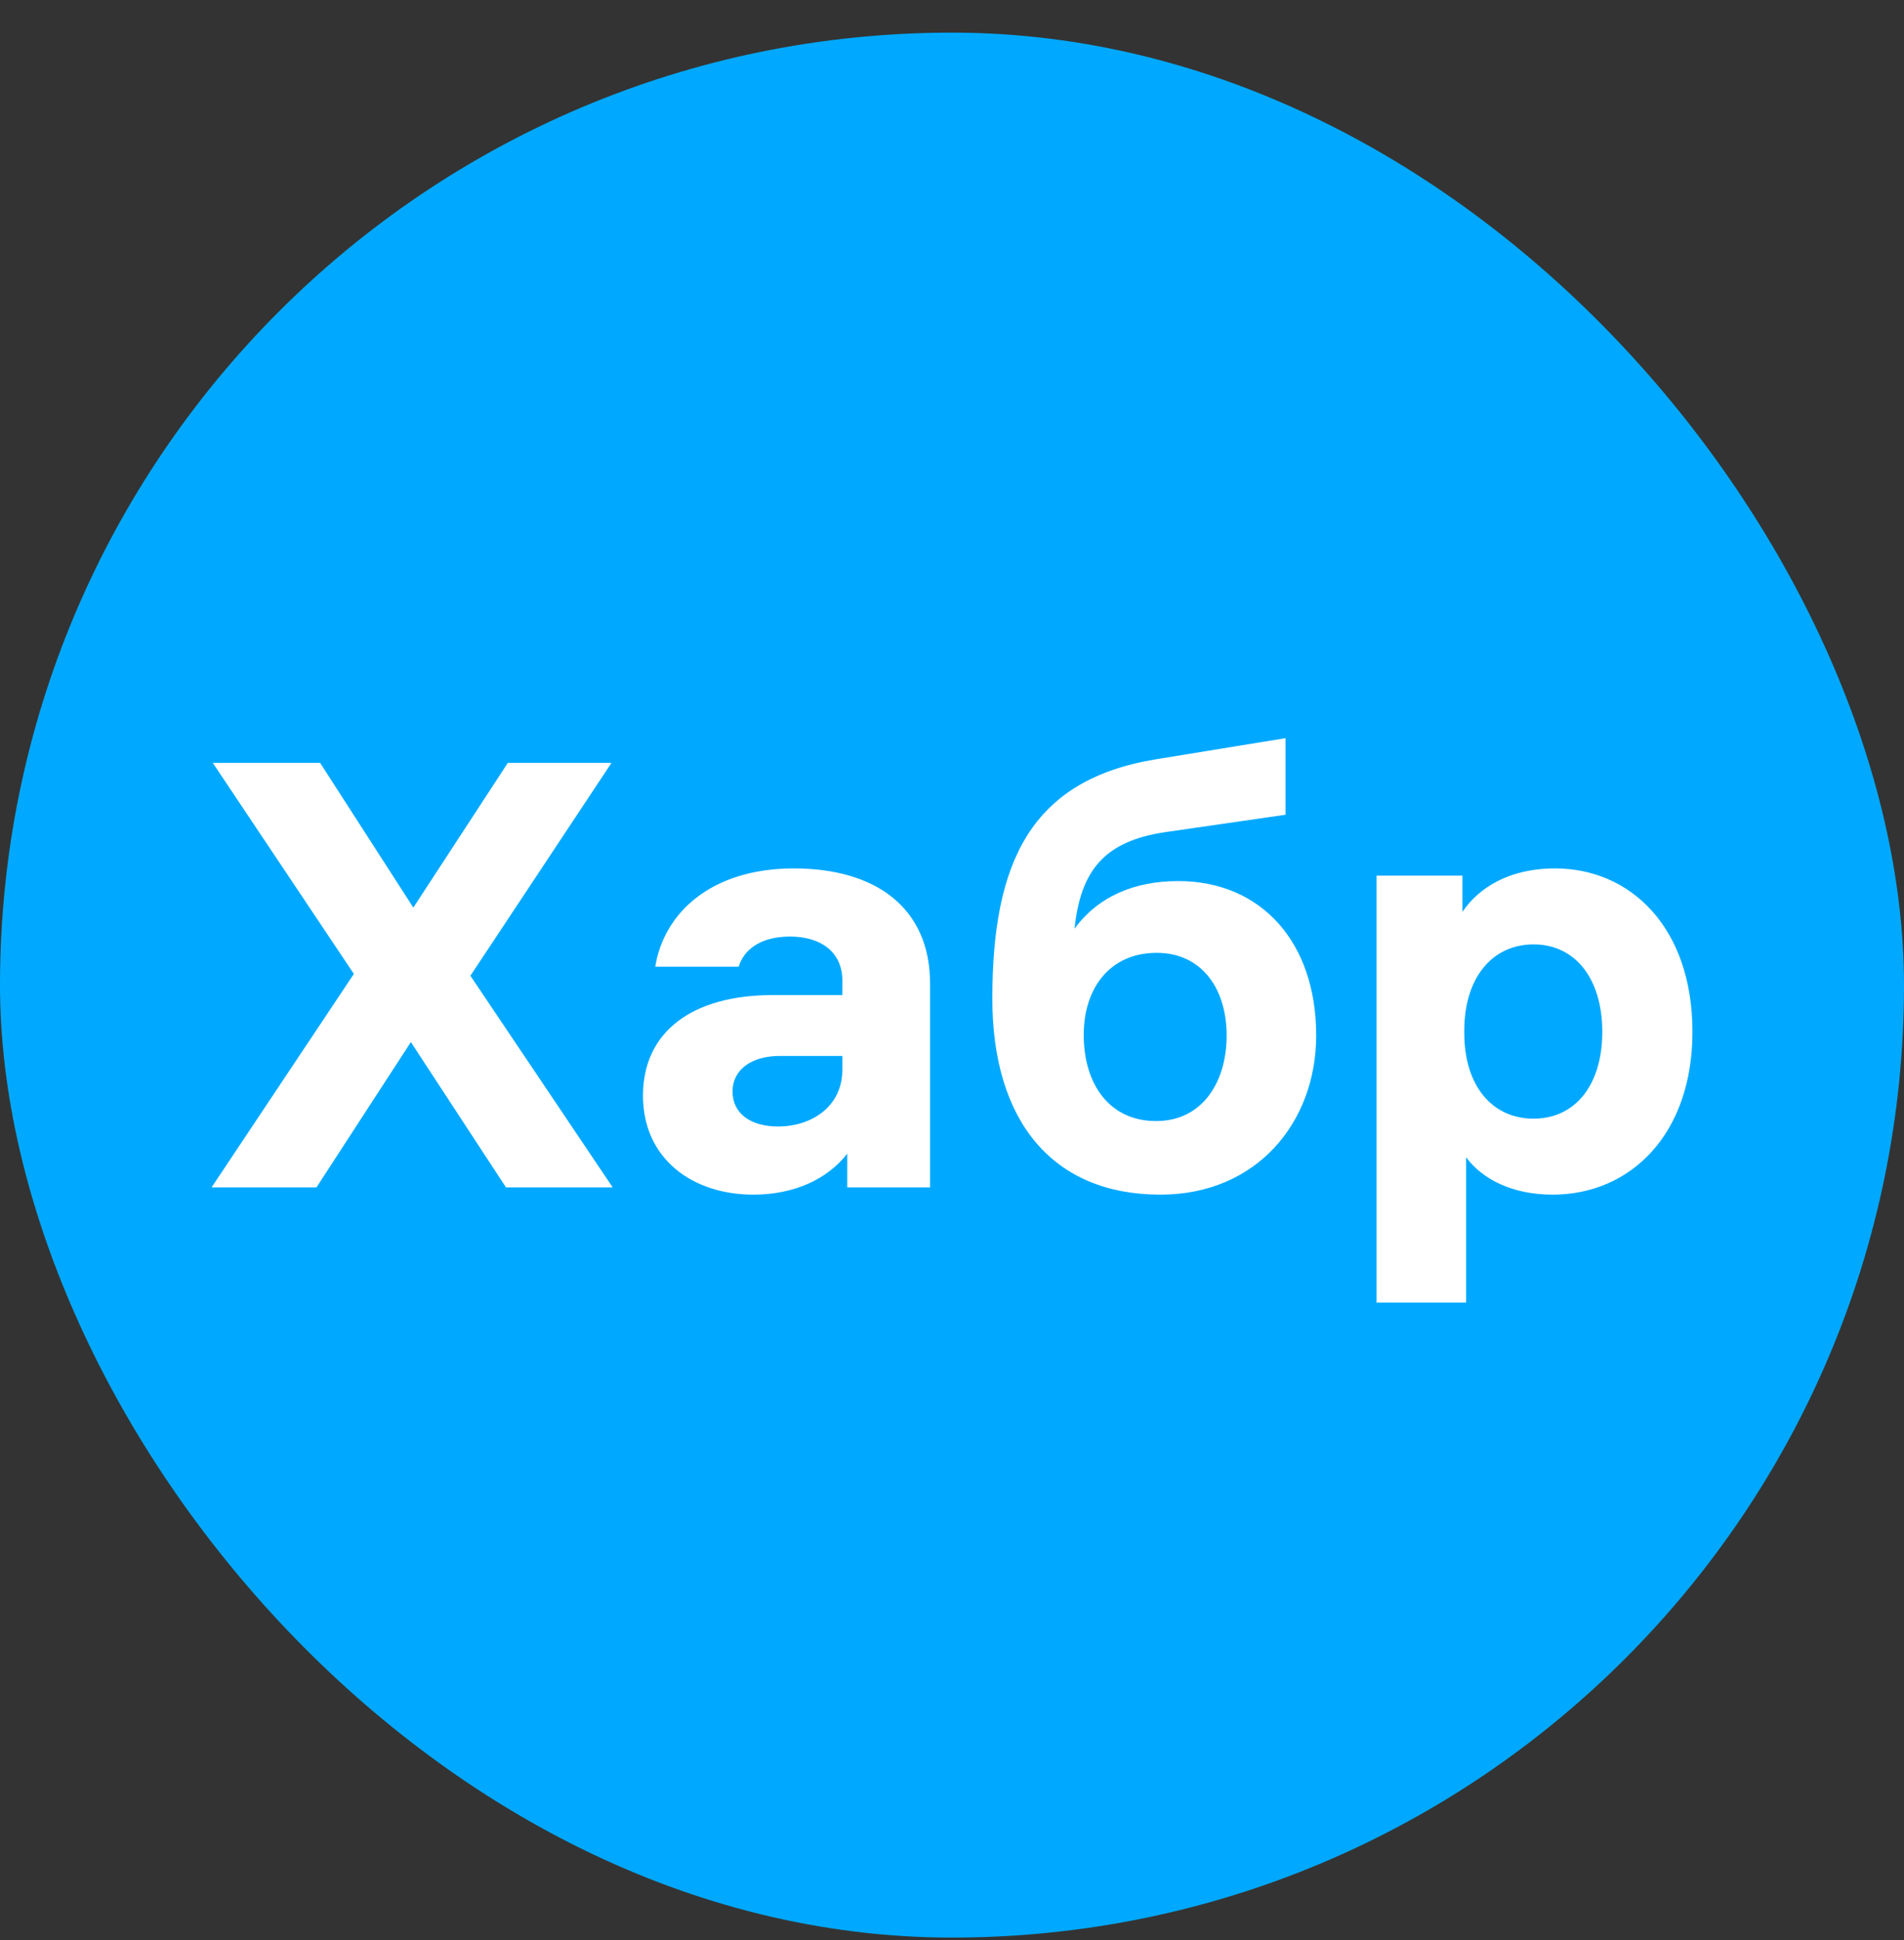 <?xml version="1.0" encoding="UTF-8"?> <svg xmlns="http://www.w3.org/2000/svg" width="54" height="55" viewBox="0 0 54 55" fill="none"><rect x="0" y="0" width="54" height="55" fill="#333333" stroke="none"/><rect y="0.925" width="54" height="54" rx="27" fill="#00A9FF"></rect><path d="M17.377 33.66L13.341 27.66L17.342 21.626H14.402L11.723 25.728L9.079 21.626H6.035L10.036 27.608L6 33.66H8.975L11.653 29.54L14.35 33.66H17.377ZM22.516 24.617C20.167 24.617 18.828 25.882 18.584 27.403H20.95C21.089 26.942 21.542 26.549 22.411 26.549C23.264 26.549 23.89 26.976 23.89 27.797V28.207H21.924C19.628 28.207 18.236 29.25 18.236 31.061C18.236 32.839 19.628 33.865 21.368 33.865C22.533 33.865 23.473 33.42 24.029 32.703V33.66H26.378V27.882C26.378 25.728 24.829 24.617 22.516 24.617ZM22.064 31.933C21.281 31.933 20.776 31.557 20.776 30.942C20.776 30.309 21.333 29.933 22.116 29.933H23.89V30.326C23.89 31.352 23.038 31.933 22.064 31.933ZM33.415 24.976C32.163 24.976 31.137 25.421 30.475 26.326C30.649 24.668 31.328 23.848 33.033 23.591L36.459 23.096V20.925L32.789 21.523C29.24 22.104 28.144 24.429 28.144 28.309C28.144 31.797 29.867 33.865 32.911 33.865C35.642 33.865 37.329 31.814 37.329 29.352C37.329 26.703 35.764 24.976 33.415 24.976ZM32.789 31.779C31.467 31.779 30.736 30.737 30.736 29.335C30.736 27.985 31.502 27.01 32.806 27.01C34.076 27.01 34.789 28.019 34.789 29.352C34.789 30.686 34.094 31.779 32.789 31.779ZM44.103 24.617C42.781 24.617 41.929 25.181 41.477 25.848V24.822H39.041V36.925H41.581V32.805C42.033 33.42 42.886 33.865 44.034 33.865C46.243 33.865 48 32.156 48 29.25C48 26.292 46.243 24.617 44.103 24.617ZM43.495 31.711C42.312 31.711 41.529 30.771 41.529 29.284V29.215C41.529 27.728 42.312 26.771 43.495 26.771C44.678 26.771 45.443 27.745 45.443 29.25C45.443 30.754 44.678 31.711 43.495 31.711Z" fill="white"></path></svg> 